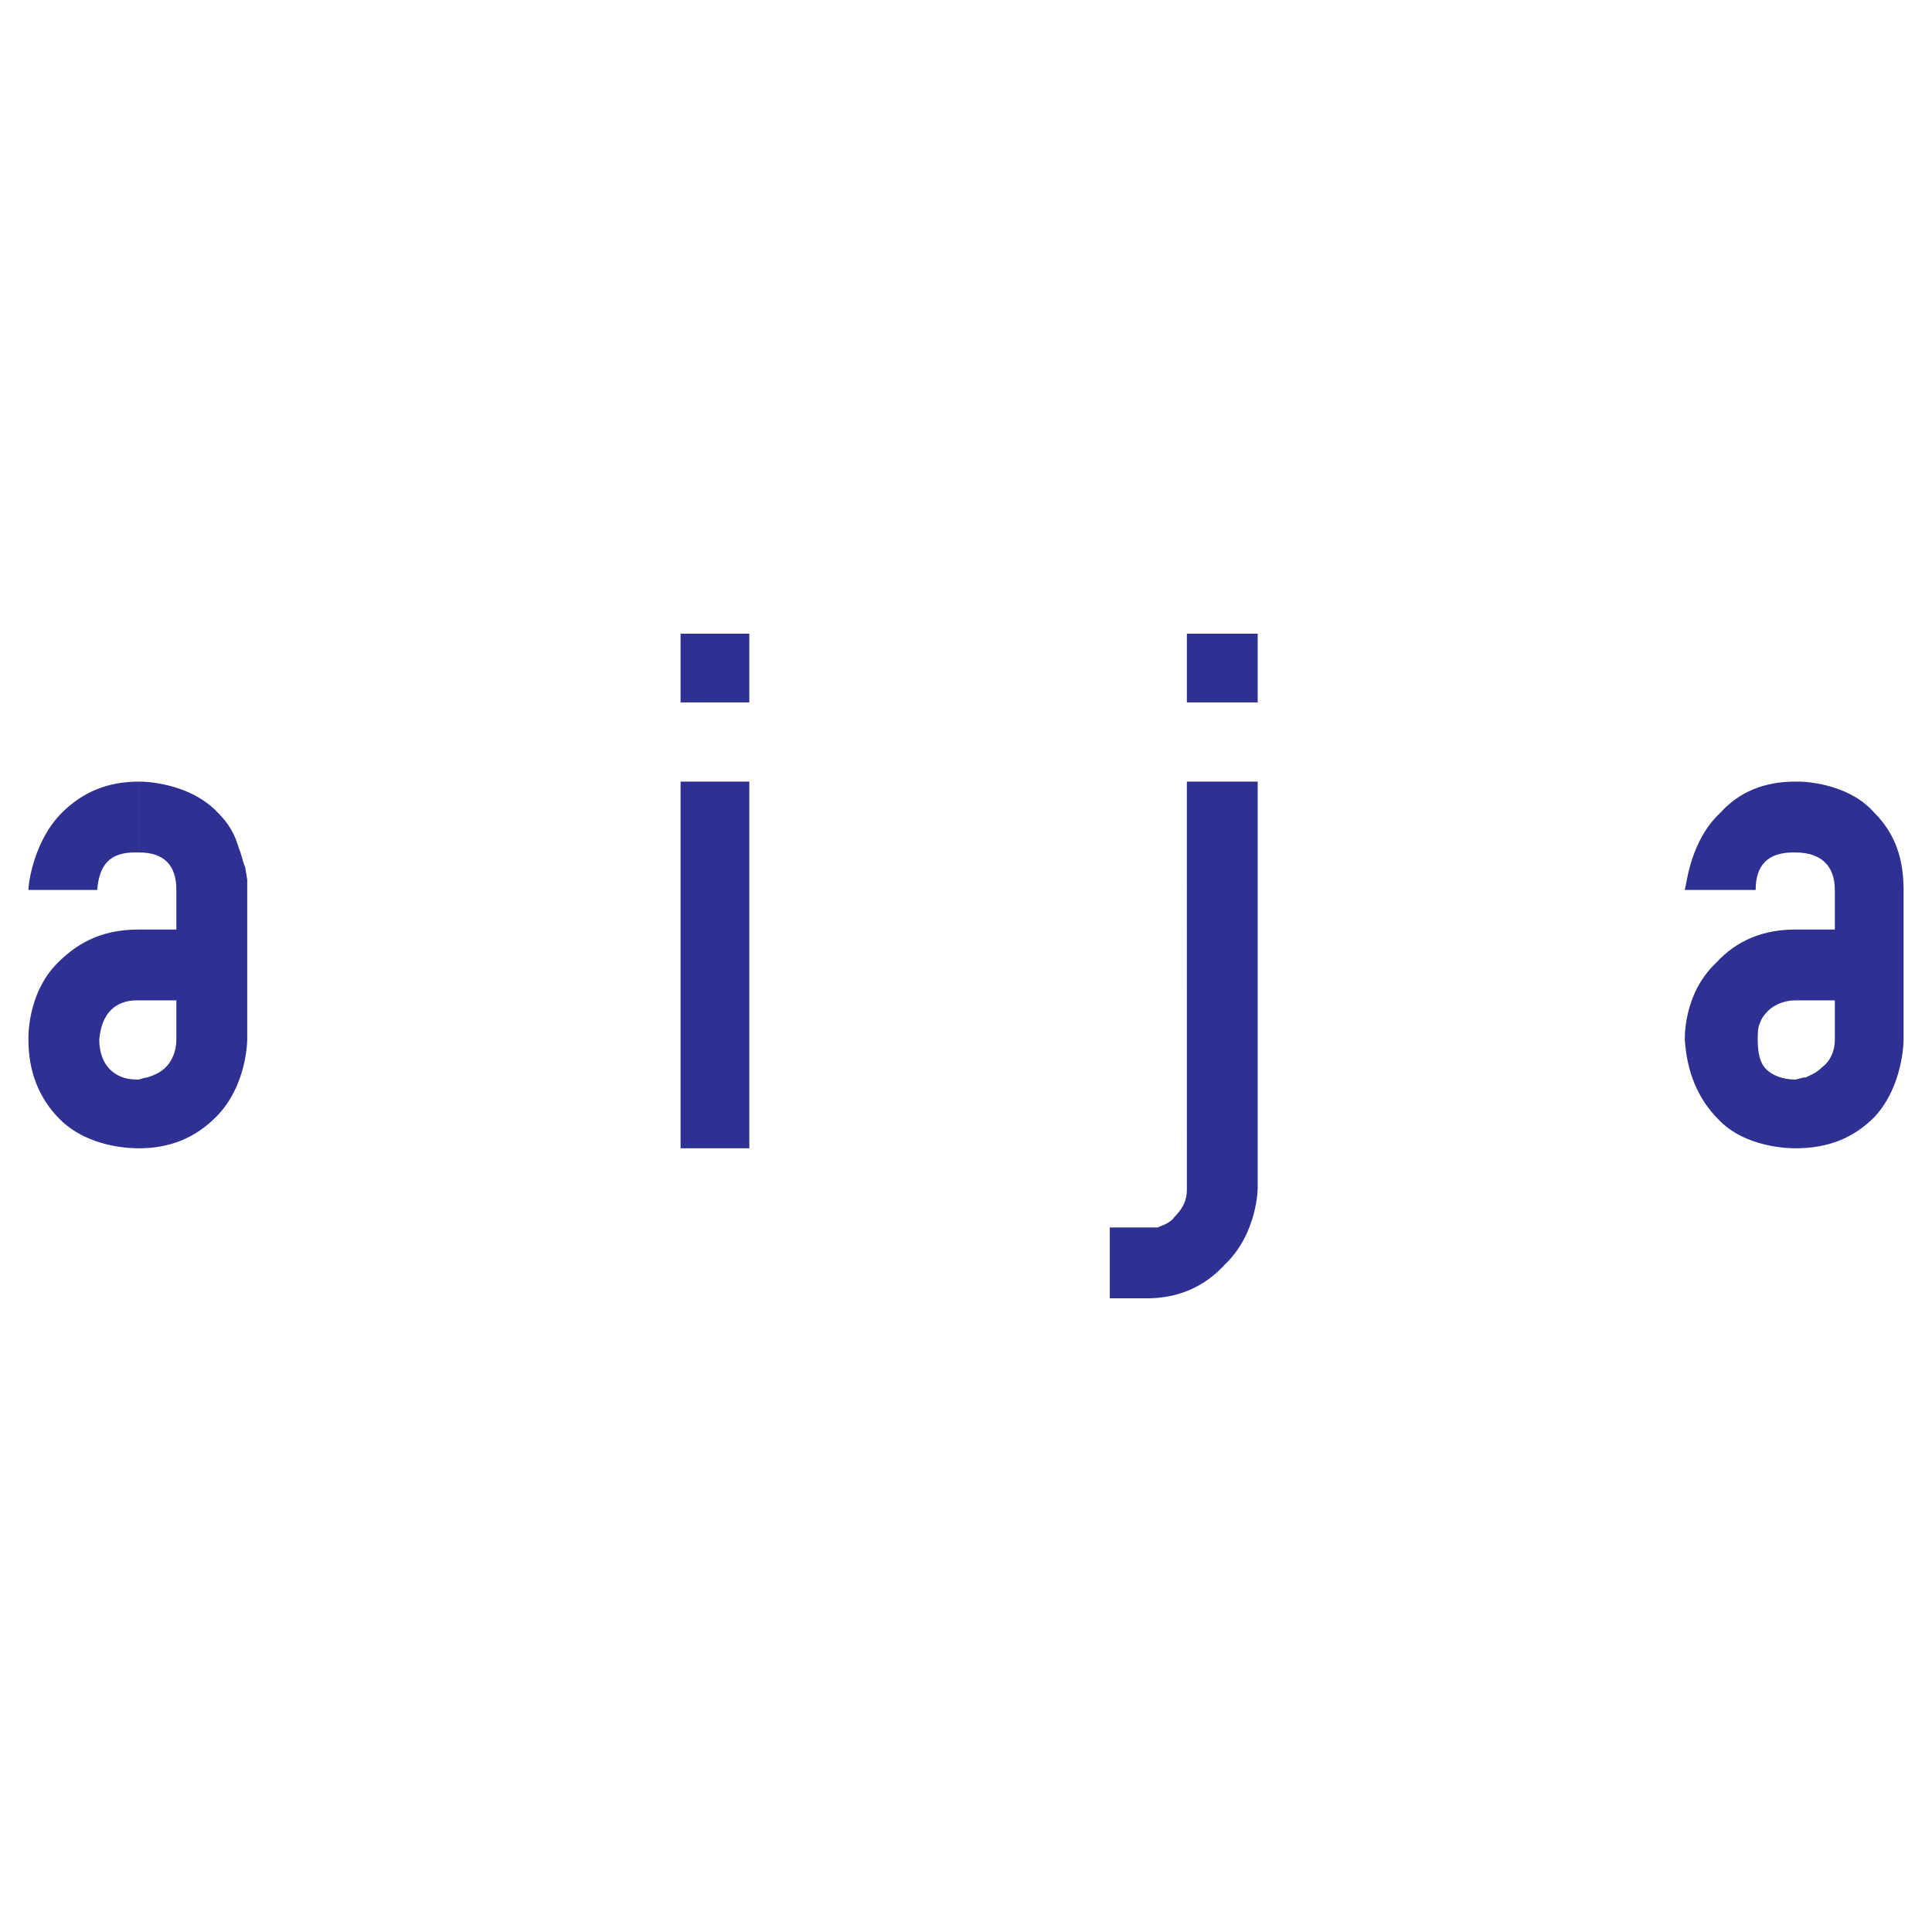 <?xml version="1.0" encoding="utf-8"?>
<!-- Generator: Adobe Illustrator 13.0.0, SVG Export Plug-In . SVG Version: 6.00 Build 14576)  -->
<!DOCTYPE svg PUBLIC "-//W3C//DTD SVG 1.0//EN" "http://www.w3.org/TR/2001/REC-SVG-20010904/DTD/svg10.dtd">
<svg version="1.0" id="Layer_1" xmlns="http://www.w3.org/2000/svg" xmlns:xlink="http://www.w3.org/1999/xlink" x="0px" y="0px"
	 width="192.756px" height="192.756px" viewBox="0 0 192.756 192.756" enable-background="new 0 0 192.756 192.756"
	 xml:space="preserve">
<g>
	<polygon fill-rule="evenodd" clip-rule="evenodd" fill="#FFFFFF" points="0,0 192.756,0 192.756,192.756 0,192.756 0,0 	"/>
	<path fill-rule="evenodd" clip-rule="evenodd" fill="#2E3192" d="M179.112,114.566v-6.859c0.208,0,0.624-0.209,1.039-0.209
		c0.416-0.207,1.04-0.416,1.663-1.039c0.832-0.623,1.247-1.662,1.247-2.701v-3.951h-3.949V92.74h3.949v-3.949
		c0-2.495-1.455-3.742-3.949-3.742v-7.068c0.208,0,0.208,0,0.416,0c0,0,4.78,0,7.483,3.118c2.078,2.079,2.91,4.573,2.91,7.691
		v14.967c0,0,0,4.572-2.91,7.691C184.933,113.527,182.438,114.566,179.112,114.566L179.112,114.566L179.112,114.566z
		 M24.664,103.758c0,0,0,4.572-3.118,7.691c-2.079,2.078-4.573,3.117-7.691,3.117l0,0v-6.859c0,0,0.624-0.209,0.832-0.209
		c0.624-0.207,1.247-0.416,1.871-1.039c0.624-0.623,1.039-1.662,1.039-2.701v-3.951h-3.742V92.74h3.742v-3.949
		c0-2.495-1.247-3.742-3.742-3.742v-7.068h0.208c0,0,4.781,0,7.691,3.118c1.039,1.04,1.663,2.079,2.079,3.534
		c0.208,0.416,0.416,1.455,0.624,1.871l0.208,1.247v1.04V103.758L24.664,103.758z M179.112,77.981v7.068h-0.208
		c-2.494,0-3.741,1.247-3.741,3.742h-7.068c0.208-0.832,0.624-4.989,3.534-7.691C173.5,79.021,175.994,77.981,179.112,77.981
		L179.112,77.981z M179.112,92.74v7.066c-1.039,0-2.079,0.416-2.702,1.039c-0.208,0.209-0.624,0.625-0.832,1.248
		c-0.208,0.416-0.208,1.039-0.208,1.664c0,1.246,0.208,2.285,0.832,2.91c0.623,0.623,1.663,1.039,2.91,1.039l0,0v6.859
		c-0.416,0-4.989,0-7.691-2.91c-2.078-2.078-3.118-4.781-3.326-7.898c0,0-0.208-4.574,3.118-7.692
		C173.292,93.78,175.994,92.74,179.112,92.74L179.112,92.74z M74.761,70.083h-6.86v-6.86h6.86V70.083L74.761,70.083z
		 M74.761,114.566h-6.86V77.981h6.86V114.566L74.761,114.566z M125.481,70.083h-7.067v-6.86h7.067V70.083L125.481,70.083z
		 M125.481,118.516c0,0,0,4.574-3.326,7.691c-2.079,2.287-4.781,3.326-7.691,3.326h-3.741v-7.068h3.741c0,0,0.624,0,1.039,0
		c0.416-0.207,1.248-0.416,1.663-1.039c0.832-0.832,1.248-1.662,1.248-2.701V77.981h7.067V118.516L125.481,118.516z M13.854,114.566
		c-0.624,0-4.989,0-7.899-2.91c-2.079-2.078-3.118-4.781-3.118-7.898c0,0-0.208-4.574,2.91-7.692
		c2.287-2.286,4.781-3.326,8.107-3.326v7.066h-0.208c-2.079,0-3.534,1.248-3.742,3.951c0,1.246,0.416,2.285,1.039,2.91
		c0.624,0.623,1.455,1.039,2.703,1.039c0,0,0,0,0.208,0V114.566L13.854,114.566z M13.854,85.049c-0.208,0-0.208,0-0.416,0
		c-2.495,0-3.534,1.247-3.742,3.742h-6.86c0-0.832,0.624-4.989,3.326-7.691c2.079-2.079,4.573-3.118,7.691-3.118V85.049
		L13.854,85.049z"/>
</g>
</svg>
